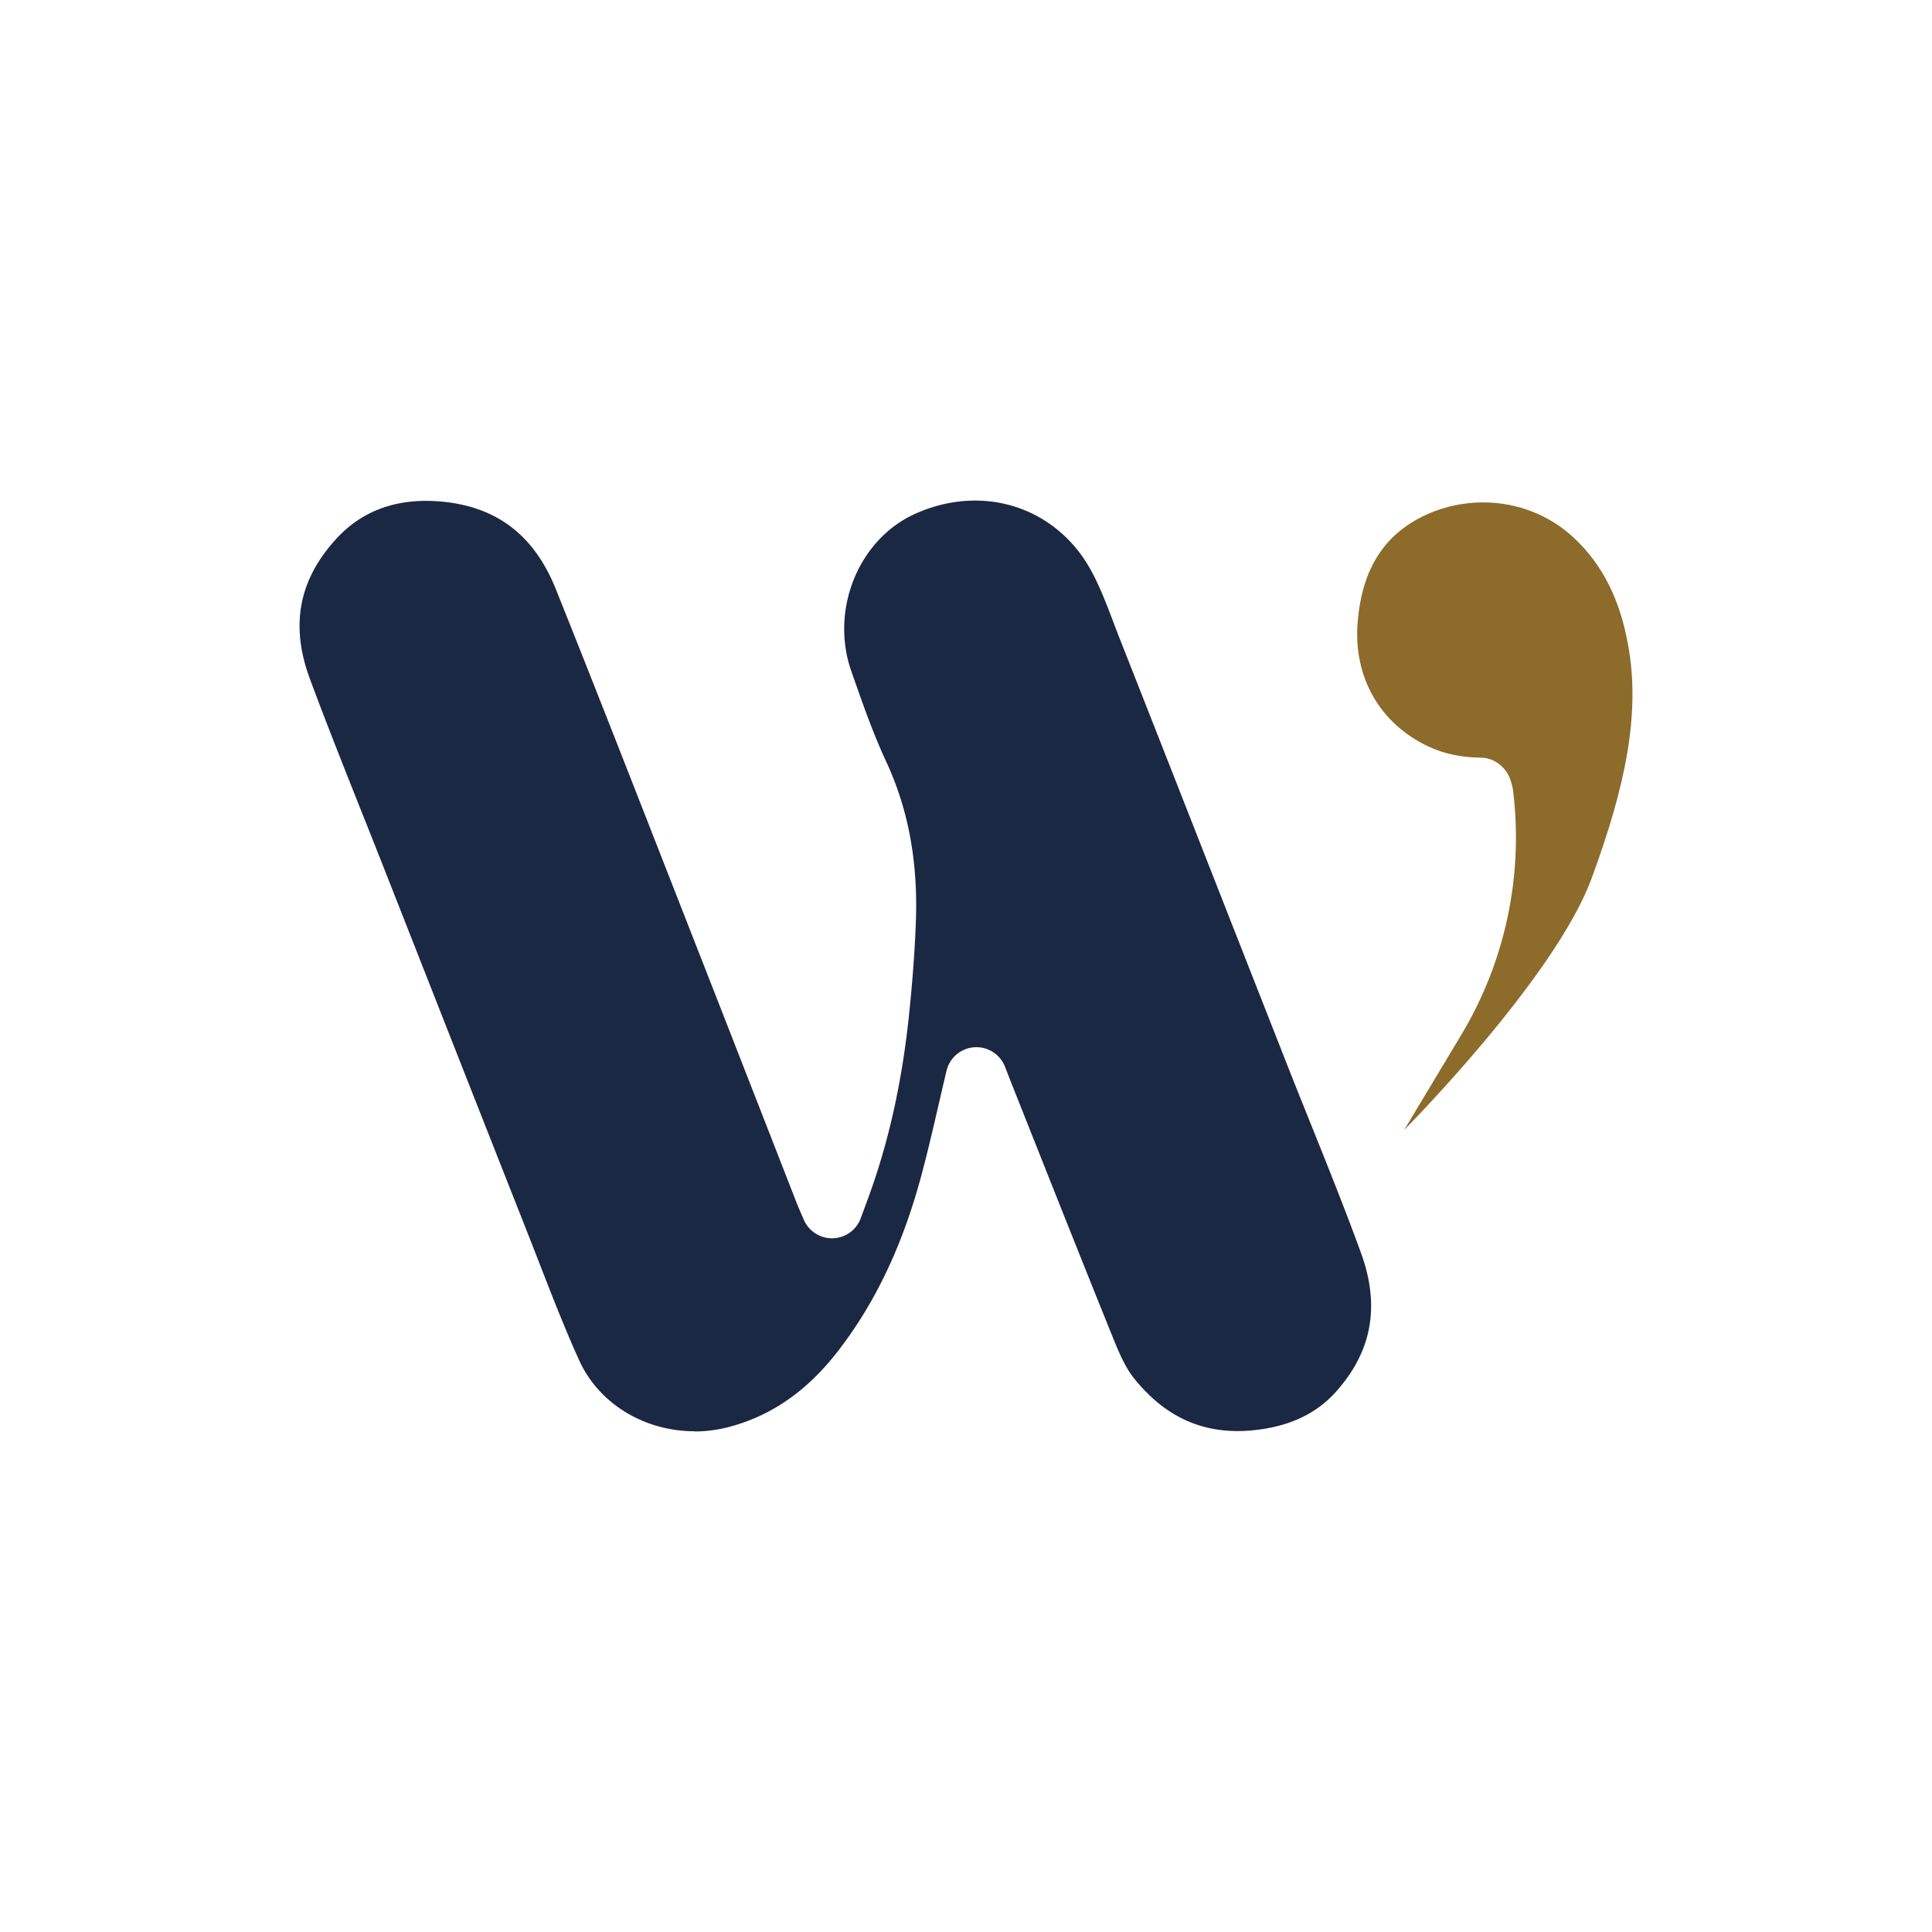 <?xml version="1.0" encoding="UTF-8"?>
<svg data-bbox="75.57 126.28 336.246 234.83" viewBox="0 0 487.38 487.38" xmlns="http://www.w3.org/2000/svg" data-type="color">
    <g>
        <path d="M175.22 361.06c-12.74 0-24.17-7.01-29.1-17.87-3.65-8.04-6.94-16.52-10.13-24.72-1.05-2.7-2.1-5.4-3.16-8.09-9.33-23.62-18.62-47.24-27.91-70.87l-8.35-21.23c-1.82-4.62-3.65-9.23-5.49-13.84-4.33-10.89-8.81-22.15-12.94-33.28-4.99-13.52-2.73-25.12 6.93-35.49 5.77-6.19 13.31-9.32 22.41-9.32 1.43 0 2.92.08 4.42.23 13.68 1.41 22.95 8.63 28.34 22.09 9.11 22.73 18.18 45.93 26.96 68.37l8.42 21.52c5.47 13.94 10.91 27.9 16.36 41.85l9 23.07c.33.84.69 1.67 1.13 2.68l.66 1.52a7.74 7.74 0 0 0 7.11 4.7h.2a7.73 7.73 0 0 0 7.06-5.07l1.45-3.94c5.44-14.49 8.97-30.15 10.78-47.86.9-8.77 1.45-16.45 1.69-23.45.49-14.98-1.98-28.07-7.55-40.04-3.25-6.98-5.91-14.58-8.48-21.93l-.26-.73c-5.44-15.51 1.81-33.35 16.15-39.77 4.91-2.2 9.99-3.31 15.09-3.31 11.99 0 22.77 6.33 28.84 16.94 2.37 4.14 4.15 8.81 6.03 13.76.53 1.39 1.06 2.78 1.6 4.16 8.68 22.02 17.33 44.05 25.97 66.08l15.85 40.35c2.08 5.3 4.21 10.58 6.33 15.87 4.28 10.65 8.71 21.66 12.68 32.57 4.89 13.39 2.84 24.86-6.27 35.06-5 5.6-11.77 8.78-20.7 9.72-1.4.15-2.77.22-4.11.22-10.38 0-18.91-4.33-26.1-13.24-2.1-2.6-3.72-6.25-5.03-9.48-6.67-16.47-13.23-32.99-19.79-49.51l-6.34-15.96-1.44-3.71a7.74 7.74 0 0 0-7.74-4.92 7.75 7.75 0 0 0-7.01 5.92c-.71 2.97-1.38 5.89-2.05 8.77-1.44 6.24-2.81 12.13-4.39 17.98-4.75 17.56-11.64 31.99-21.05 44.11-7.75 9.98-16.72 16.19-27.41 19.01-2.84.74-5.76 1.13-8.7 1.13z" fill="#1b2843" data-color="1"/>
        <path d="M410.75 162.86c-2.02-11.39-6.36-20.3-13.68-27.16-6.16-5.77-14.3-8.96-22.93-8.96-5.67 0-11.28 1.39-16.2 4.02-9.45 5.04-14.51 13.7-15.47 26.47-1.02 13.67 5.62 25.28 17.79 31.05 3.91 1.86 8.31 2.8 13.46 2.86 3.45.05 6.56 2.72 7.46 6.05.26.86.45 1.62.54 2.38l.03.27c2.52 21.28-2.07 42.81-13.1 61.18l-14.41 24.01s37.98-38.23 47.26-63.42c8.71-23.63 12.29-41.65 9.25-58.75" fill="#8d6b2b" data-color="2"/>
    </g>
</svg>
